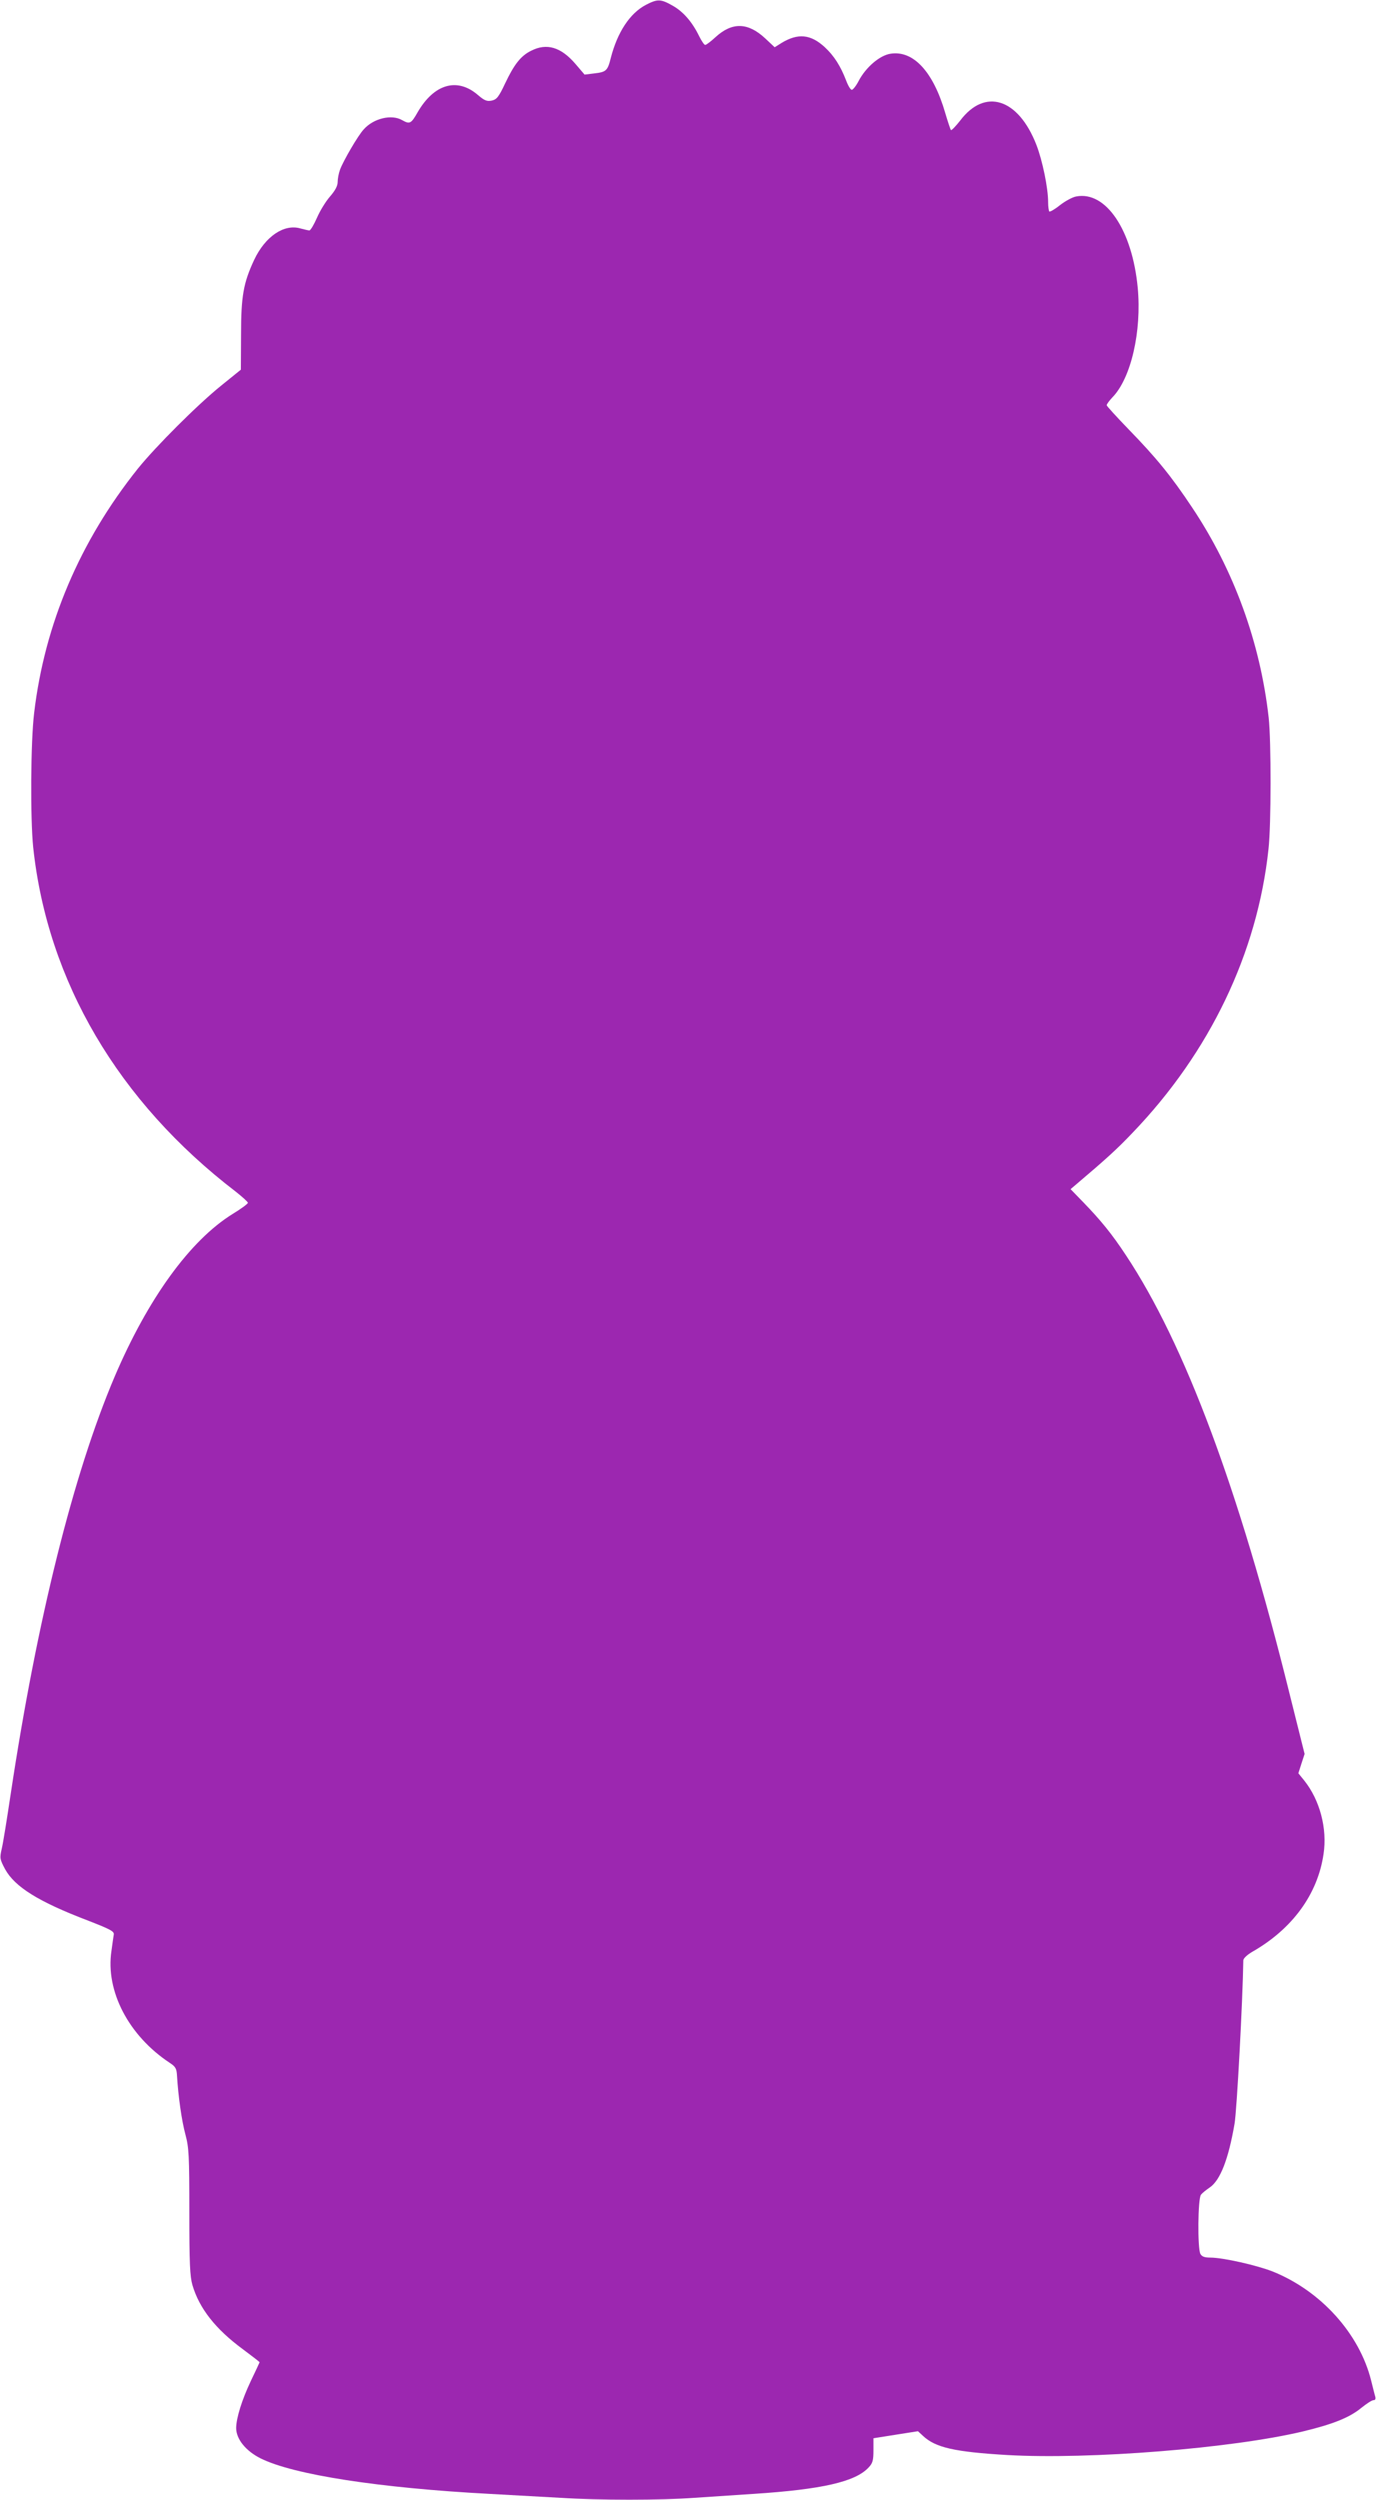 <?xml version="1.0" standalone="no"?>
<!DOCTYPE svg PUBLIC "-//W3C//DTD SVG 20010904//EN"
 "http://www.w3.org/TR/2001/REC-SVG-20010904/DTD/svg10.dtd">
<svg version="1.0" xmlns="http://www.w3.org/2000/svg"
 width="706pt" height="1280pt" viewBox="0 0 706 1280"
 preserveAspectRatio="xMidYMid meet">
<g transform="translate(0,1280) scale(0.1,-0.1)"
fill="#9c27b0" stroke="none">
<path d="M3309 12775 c-82 -43 -146 -140 -180 -273 -16 -64 -23 -71 -85 -78
l-49 -6 -47 55 c-74 86 -147 108 -227 67 -53 -26 -87 -70 -133 -167 -33 -70
-43 -82 -68 -88 -25 -5 -37 -1 -72 29 -106 91 -225 56 -309 -90 -33 -58 -40
-61 -79 -39 -54 31 -146 9 -196 -47 -29 -30 -107 -165 -122 -207 -7 -19 -12
-47 -12 -63 0 -20 -13 -44 -39 -74 -22 -25 -52 -74 -67 -109 -16 -36 -33 -65
-39 -65 -5 0 -26 5 -45 10 -84 25 -181 -40 -238 -161 -55 -118 -67 -185 -67
-383 l-1 -179 -99 -80 c-122 -98 -336 -312 -429 -427 -297 -372 -477 -795
-531 -1250 -18 -146 -20 -541 -5 -688 73 -686 436 -1303 1038 -1764 34 -27 62
-52 62 -57 0 -5 -35 -31 -78 -57 -218 -135 -434 -433 -605 -834 -211 -496
-398 -1246 -532 -2135 -19 -126 -39 -253 -46 -281 -11 -49 -10 -54 17 -105 50
-91 172 -167 424 -263 113 -44 135 -55 133 -71 -2 -11 -7 -49 -12 -85 -31
-205 88 -434 299 -573 30 -20 35 -29 37 -67 6 -103 24 -230 43 -300 18 -67 20
-107 20 -396 0 -263 3 -330 16 -375 35 -119 118 -225 258 -328 47 -35 86 -65
86 -67 0 -1 -20 -44 -45 -96 -45 -95 -75 -190 -75 -241 0 -56 49 -117 125
-155 168 -84 610 -152 1175 -182 113 -6 275 -15 360 -20 198 -13 516 -13 690
0 74 5 209 14 300 20 352 23 522 62 590 135 21 22 25 36 25 88 l0 62 114 18
114 18 26 -24 c64 -60 162 -82 432 -98 420 -24 1151 34 1515 121 154 37 238
71 298 120 27 22 55 40 63 40 9 0 12 6 9 18 -3 9 -12 46 -21 82 -60 241 -258
460 -505 559 -82 32 -254 71 -319 71 -30 0 -43 5 -51 19 -15 29 -13 283 3 303
6 8 27 25 45 37 54 37 96 145 127 326 12 68 42 634 45 837 0 10 20 29 48 45
204 117 333 294 363 499 20 131 -19 277 -99 377 l-30 37 16 50 16 49 -77 308
c-261 1054 -538 1794 -840 2248 -70 106 -126 175 -216 268 l-66 68 26 22 c158
134 211 182 291 266 396 412 640 920 697 1453 14 123 14 554 1 673 -43 384
-178 756 -392 1076 -107 161 -184 255 -325 400 -62 64 -113 120 -113 124 0 5
13 23 29 40 96 98 151 339 130 562 -28 295 -163 496 -315 467 -19 -3 -57 -24
-84 -45 -26 -21 -51 -35 -54 -32 -3 4 -6 25 -6 48 0 72 -29 213 -60 293 -93
239 -264 293 -391 124 -23 -29 -44 -51 -47 -48 -3 4 -16 43 -29 87 -61 211
-163 322 -280 304 -55 -8 -127 -69 -164 -140 -13 -25 -29 -45 -35 -45 -6 0
-19 21 -29 48 -28 73 -62 127 -110 171 -72 66 -137 72 -221 21 l-35 -22 -48
45 c-89 83 -170 85 -256 6 -23 -21 -46 -39 -52 -39 -5 0 -18 19 -30 43 -36 74
-81 126 -135 157 -63 36 -79 36 -139 5z"/>
</g>
</svg>
